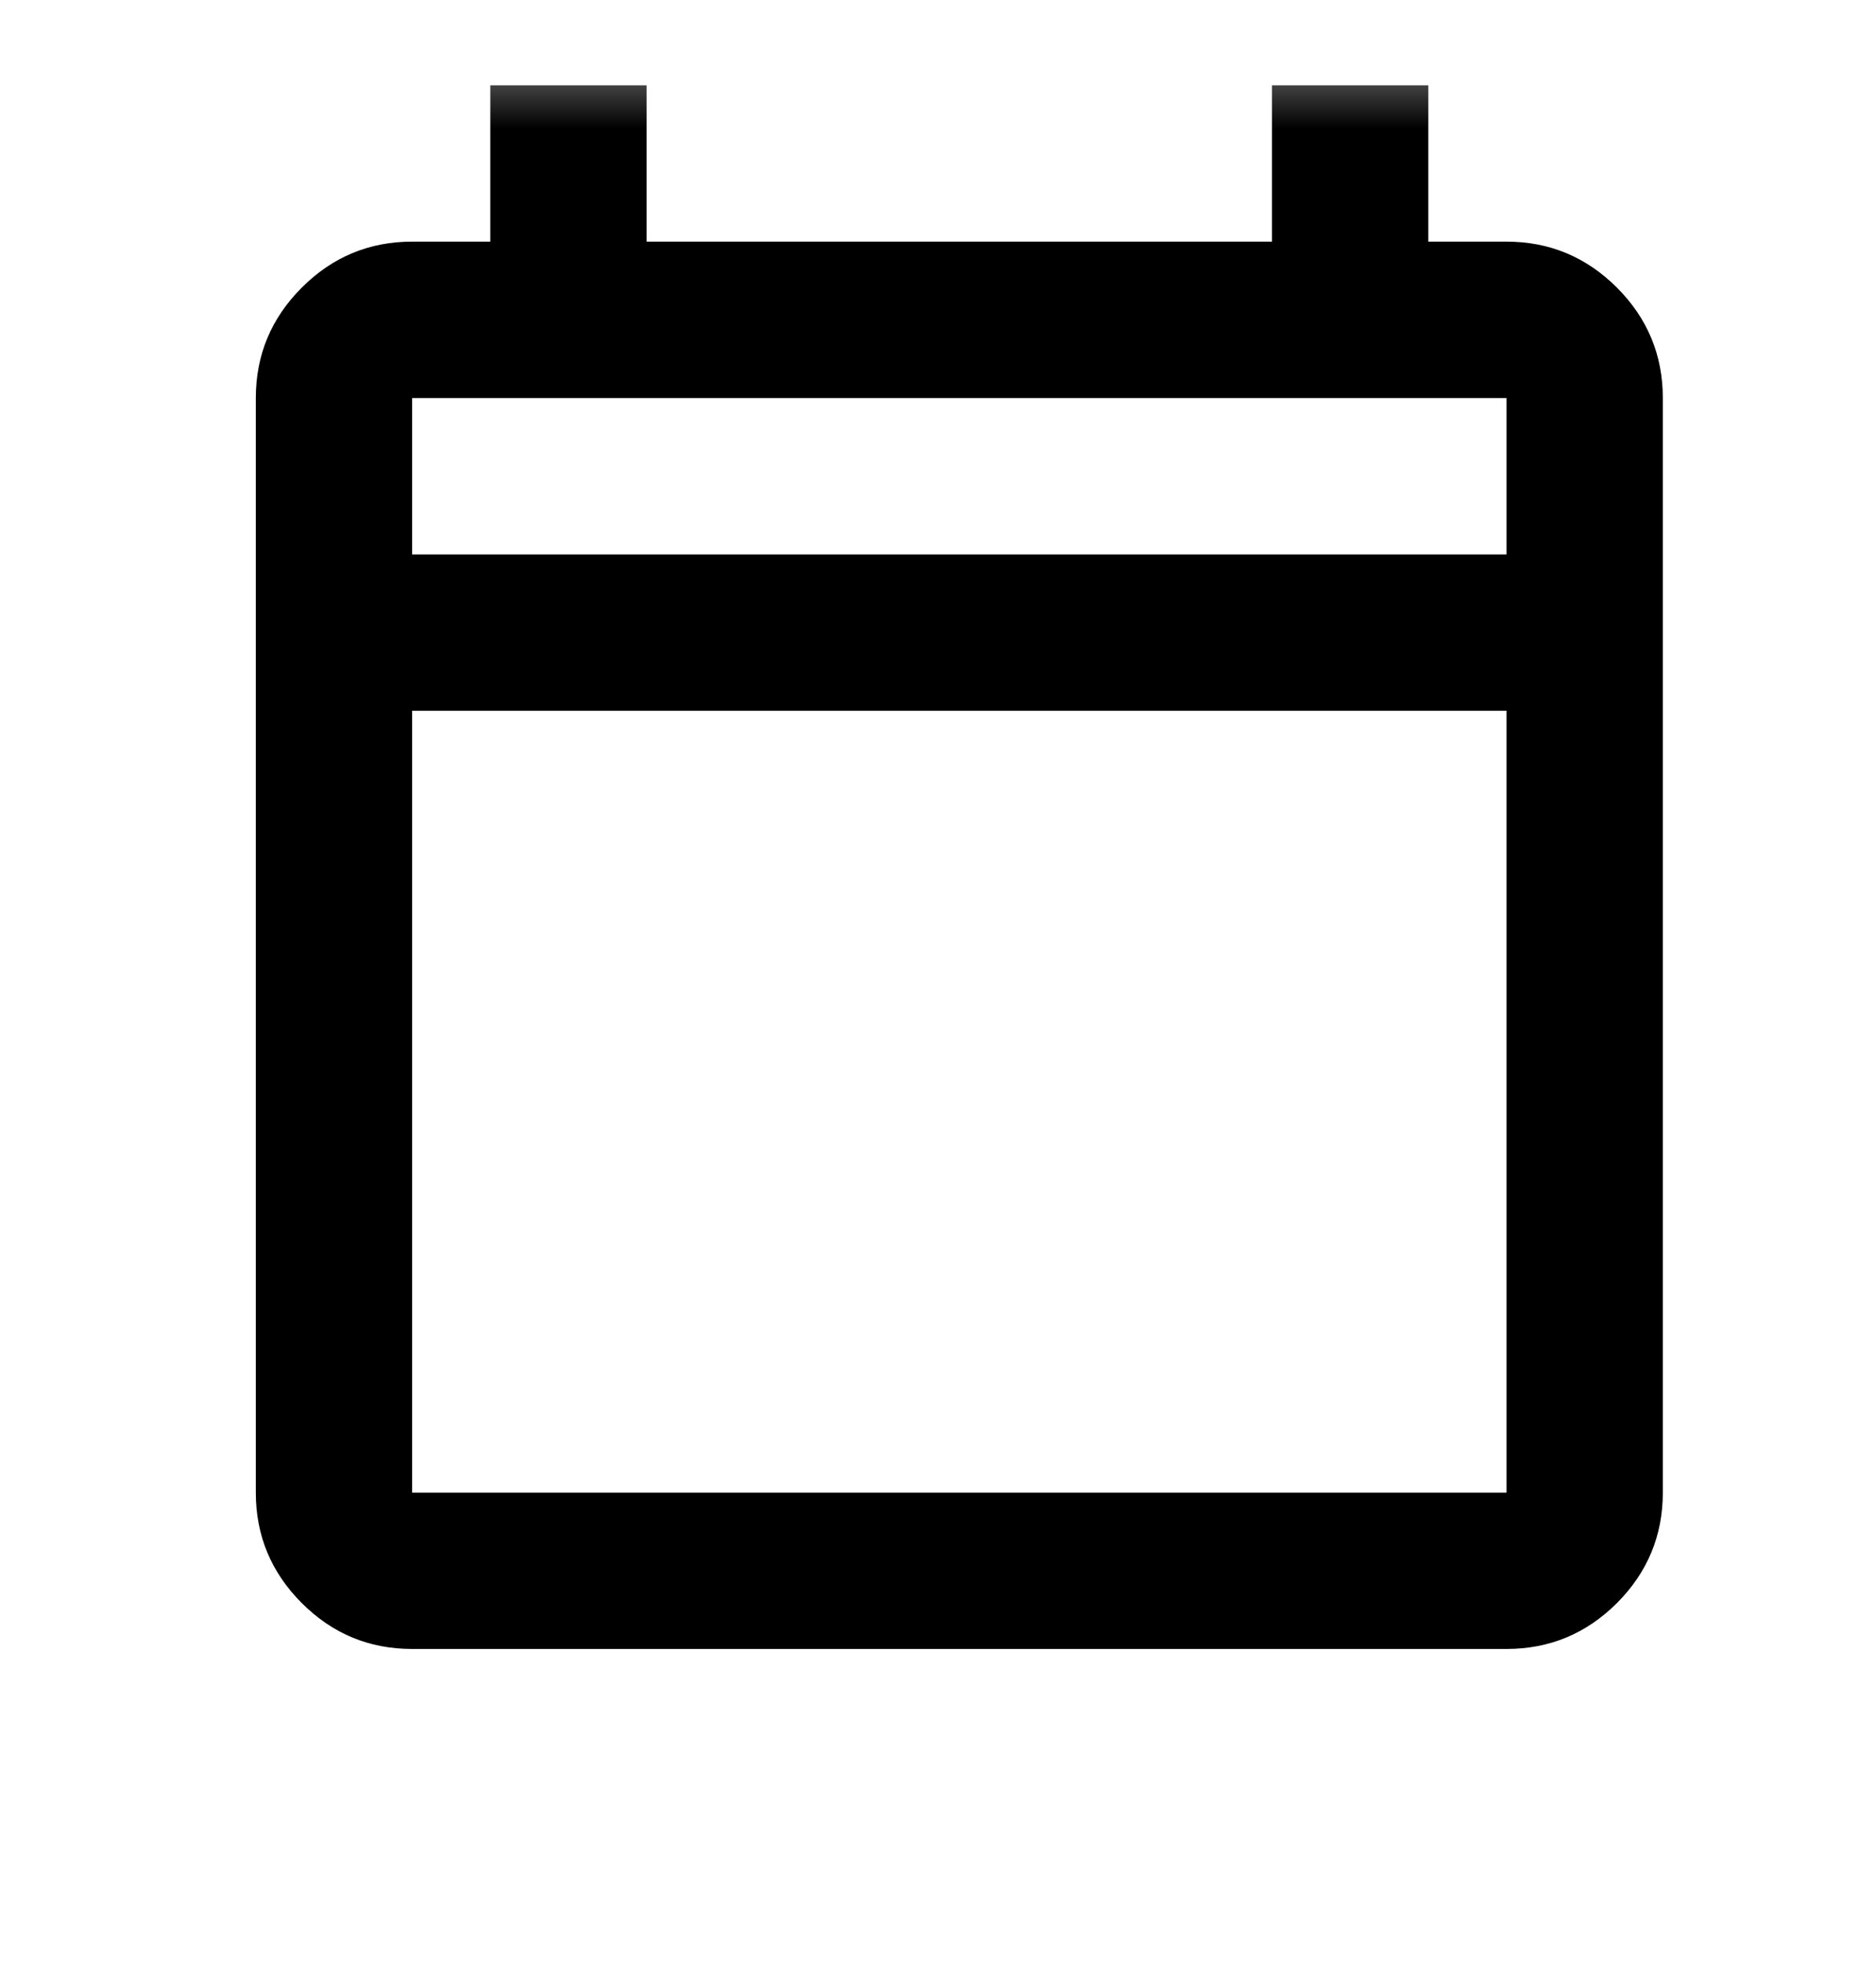 <svg width="22" height="23" viewBox="0 0 22 23" fill="none" xmlns="http://www.w3.org/2000/svg">
<g id="calendar_today">
<mask id="mask0_388_2107" style="mask-type:alpha" maskUnits="userSpaceOnUse" x="0" y="0" width="22" height="23">
<rect id="Bounding box" y="0.5" width="22" height="22" fill="#D9D9D9"/>
</mask>
<g mask="url(#mask0_388_2107)">
<path id="calendar_today_2" d="M4.833 19.333C4.329 19.333 3.898 19.154 3.539 18.795C3.18 18.436 3 18.004 3 17.5V4.667C3 4.162 3.18 3.731 3.539 3.372C3.898 3.013 4.329 2.833 4.833 2.833H5.75V1H7.583V2.833H14.917V1H16.75V2.833H17.667C18.171 2.833 18.602 3.013 18.962 3.372C19.32 3.731 19.5 4.162 19.5 4.667V17.5C19.5 18.004 19.32 18.436 18.962 18.795C18.602 19.154 18.171 19.333 17.667 19.333H4.833ZM4.833 17.5H17.667V8.333H4.833V17.5ZM4.833 6.5H17.667V4.667H4.833V6.5Z" fill="black"/>
</g>
</g>
</svg>
